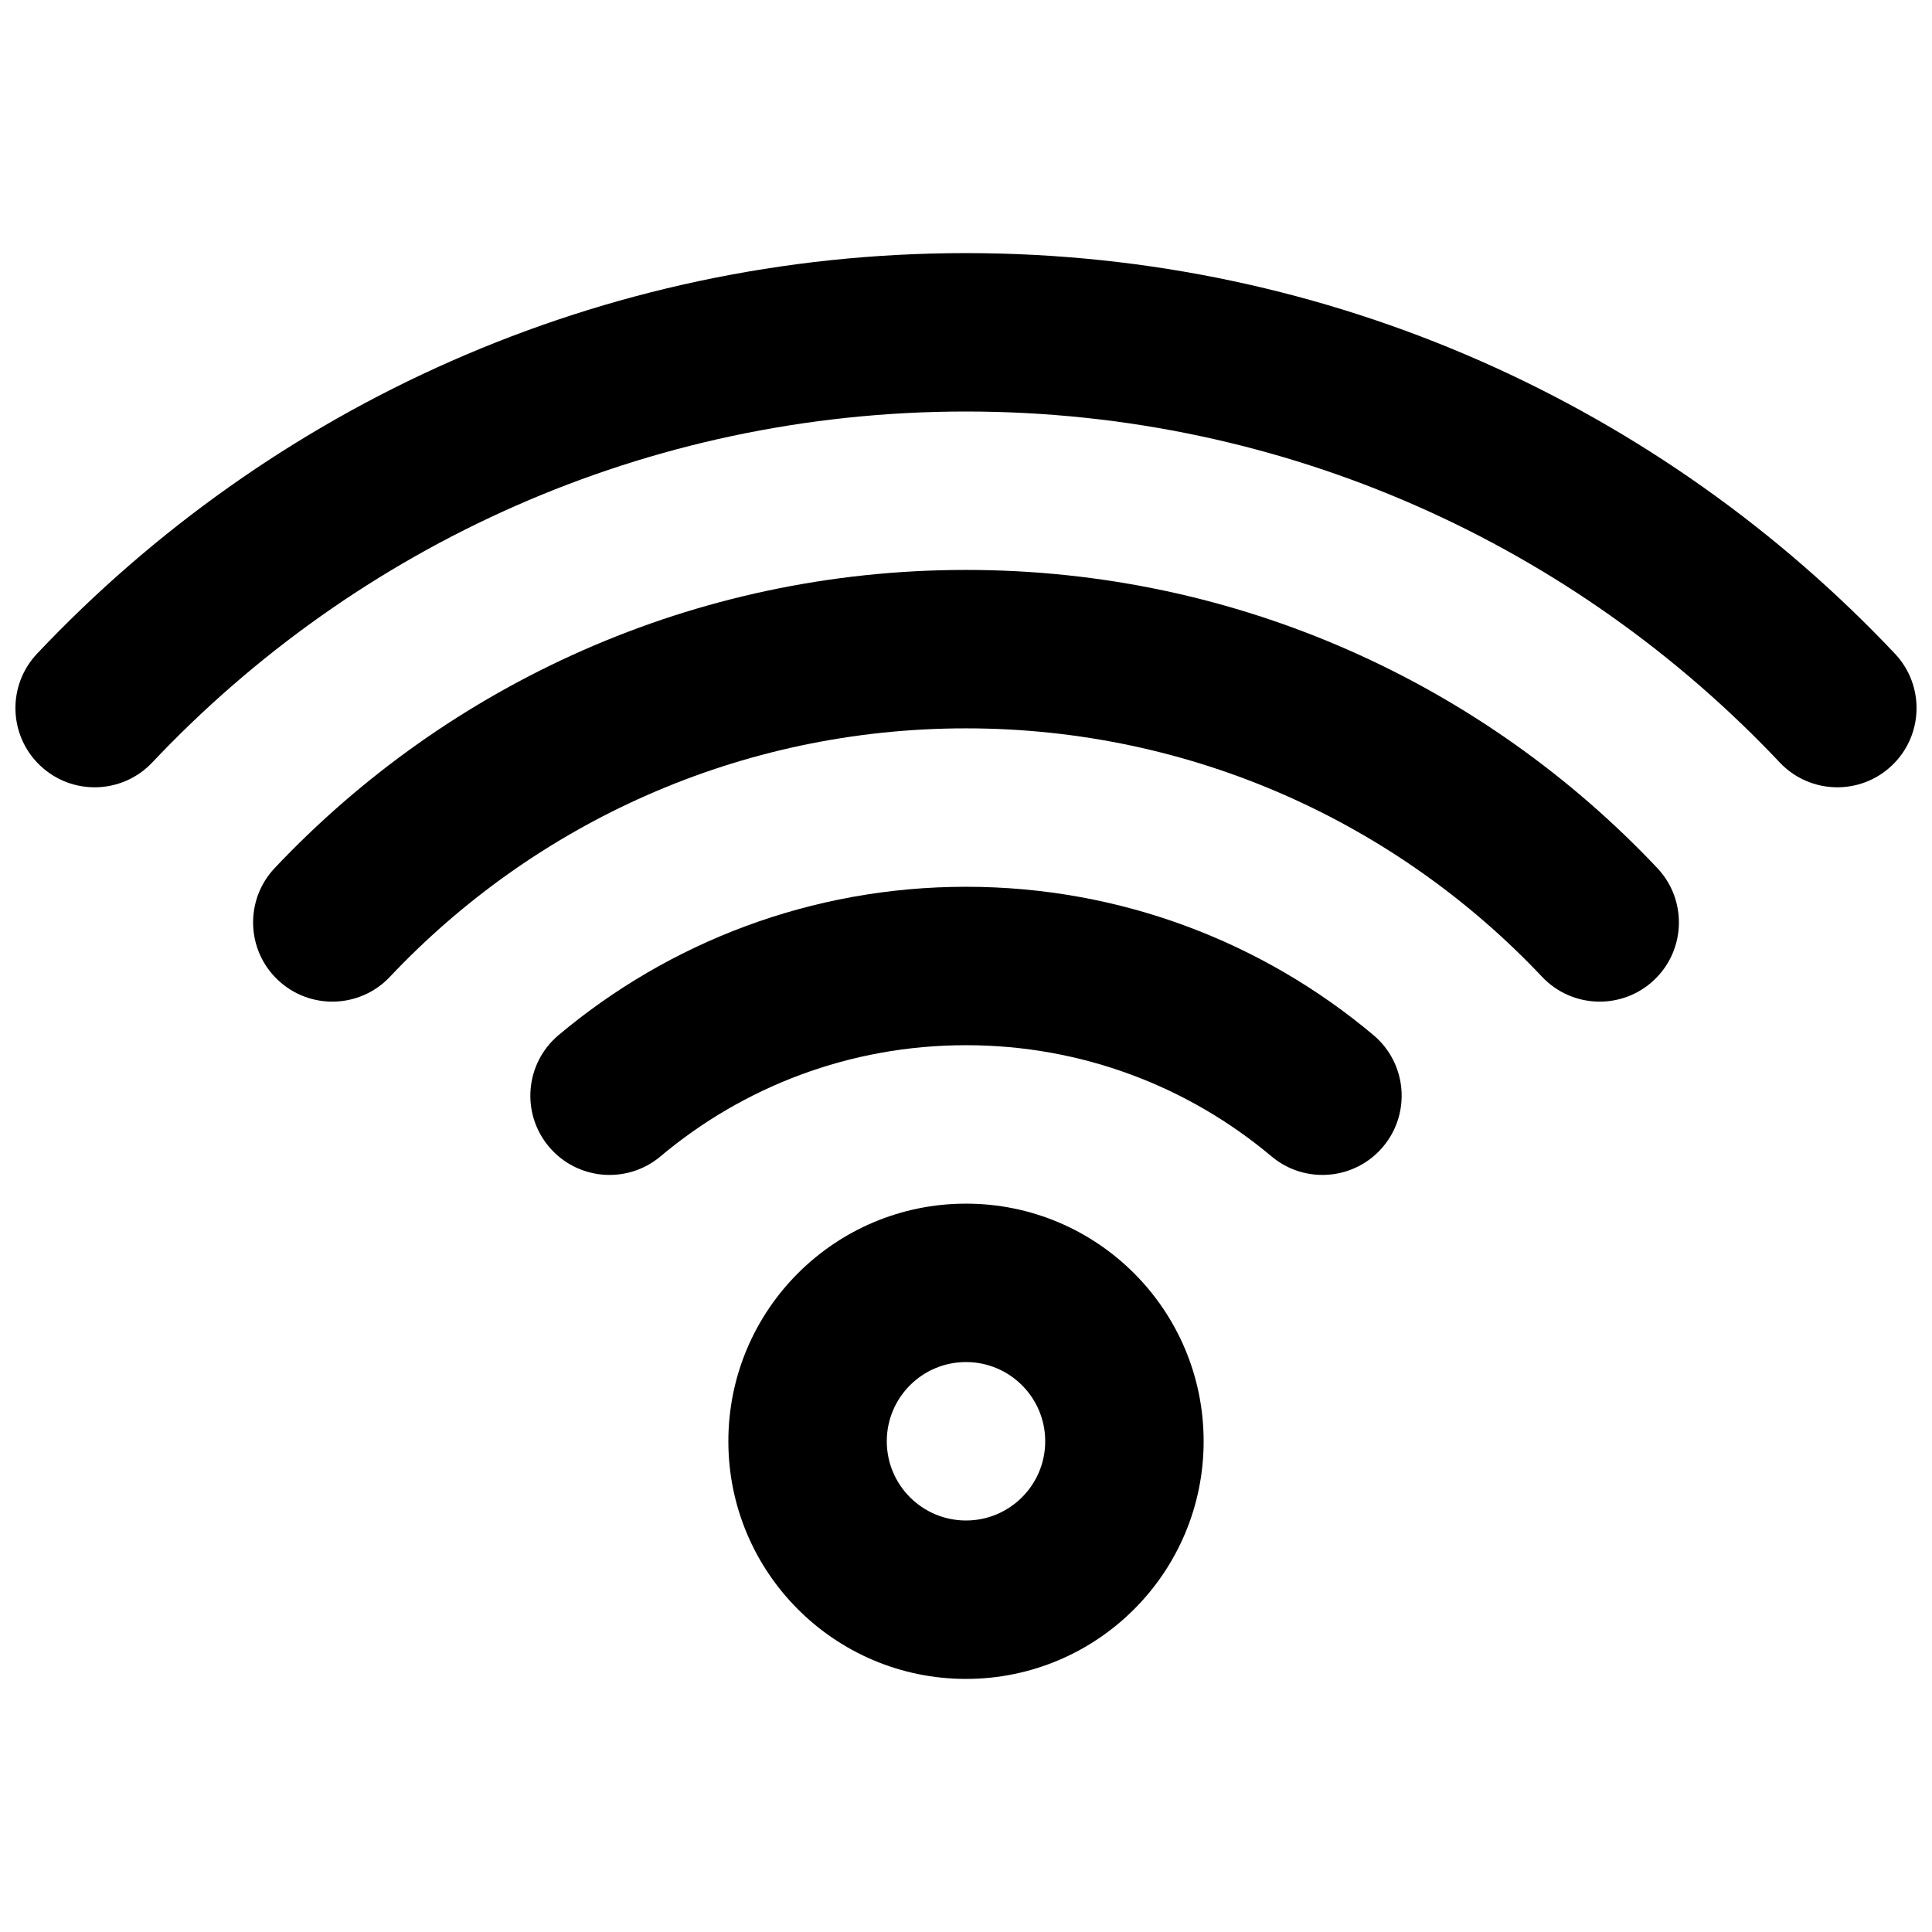 <?xml version="1.0" encoding="UTF-8"?>
<!-- Uploaded to: SVG Repo, www.svgrepo.com, Generator: SVG Repo Mixer Tools -->
<svg width="800px" height="800px" version="1.1" viewBox="144 144 512 512" xmlns="http://www.w3.org/2000/svg">
 <defs>
  <clipPath id="a">
   <path d="m148.09 211h503.81v142h-503.81z"/>
  </clipPath>
 </defs>
 <g clip-path="url(#a)">
  <path d="m184.35 346.06c54.086-57.293 130.68-93.004 215.65-93.004 84.965 0 161.56 35.711 215.65 93.004 7.957 8.43 21.242 8.812 29.672 0.852 8.434-7.957 8.812-21.242 0.855-29.676-61.688-65.34-149.18-106.16-246.18-106.16-96.996 0-184.49 40.824-246.18 106.16-7.957 8.434-7.574 21.719 0.855 29.676 8.43 7.961 21.715 7.578 29.676-0.852z"/>
 </g>
 <path d="m400 337.02c-60.156 0-114.38 25.273-152.67 65.844-7.961 8.43-21.246 8.812-29.676 0.852-8.43-7.957-8.812-21.242-0.855-29.676 45.902-48.617 111.02-79.004 183.2-79.004 72.18 0 137.3 30.387 183.2 79.004 7.961 8.434 7.578 21.719-0.852 29.676-8.434 7.961-21.719 7.578-29.676-0.852-38.301-40.57-92.52-65.844-152.67-65.844z"/>
 <path d="m319.04 450.45c21.898-18.398 50.109-29.461 80.961-29.461 30.848 0 59.059 11.062 80.961 29.461 8.875 7.457 22.117 6.309 29.574-2.57 7.457-8.875 6.309-22.117-2.57-29.574-29.184-24.516-66.875-39.301-107.96-39.301-41.094 0-78.785 14.785-107.97 39.301-8.875 7.457-10.027 20.699-2.57 29.574 7.457 8.879 20.699 10.027 29.578 2.57z"/>
 <path d="m400 462.98c-34.785 0-62.977 28.191-62.977 62.973 0 34.785 28.191 62.977 62.977 62.977 34.781 0 62.977-28.191 62.977-62.977 0-34.781-28.195-62.973-62.977-62.973zm-20.992 62.973c0-11.594 9.398-20.992 20.992-20.992s20.992 9.398 20.992 20.992-9.398 20.992-20.992 20.992-20.992-9.398-20.992-20.992z" fill-rule="evenodd"/>
</svg>